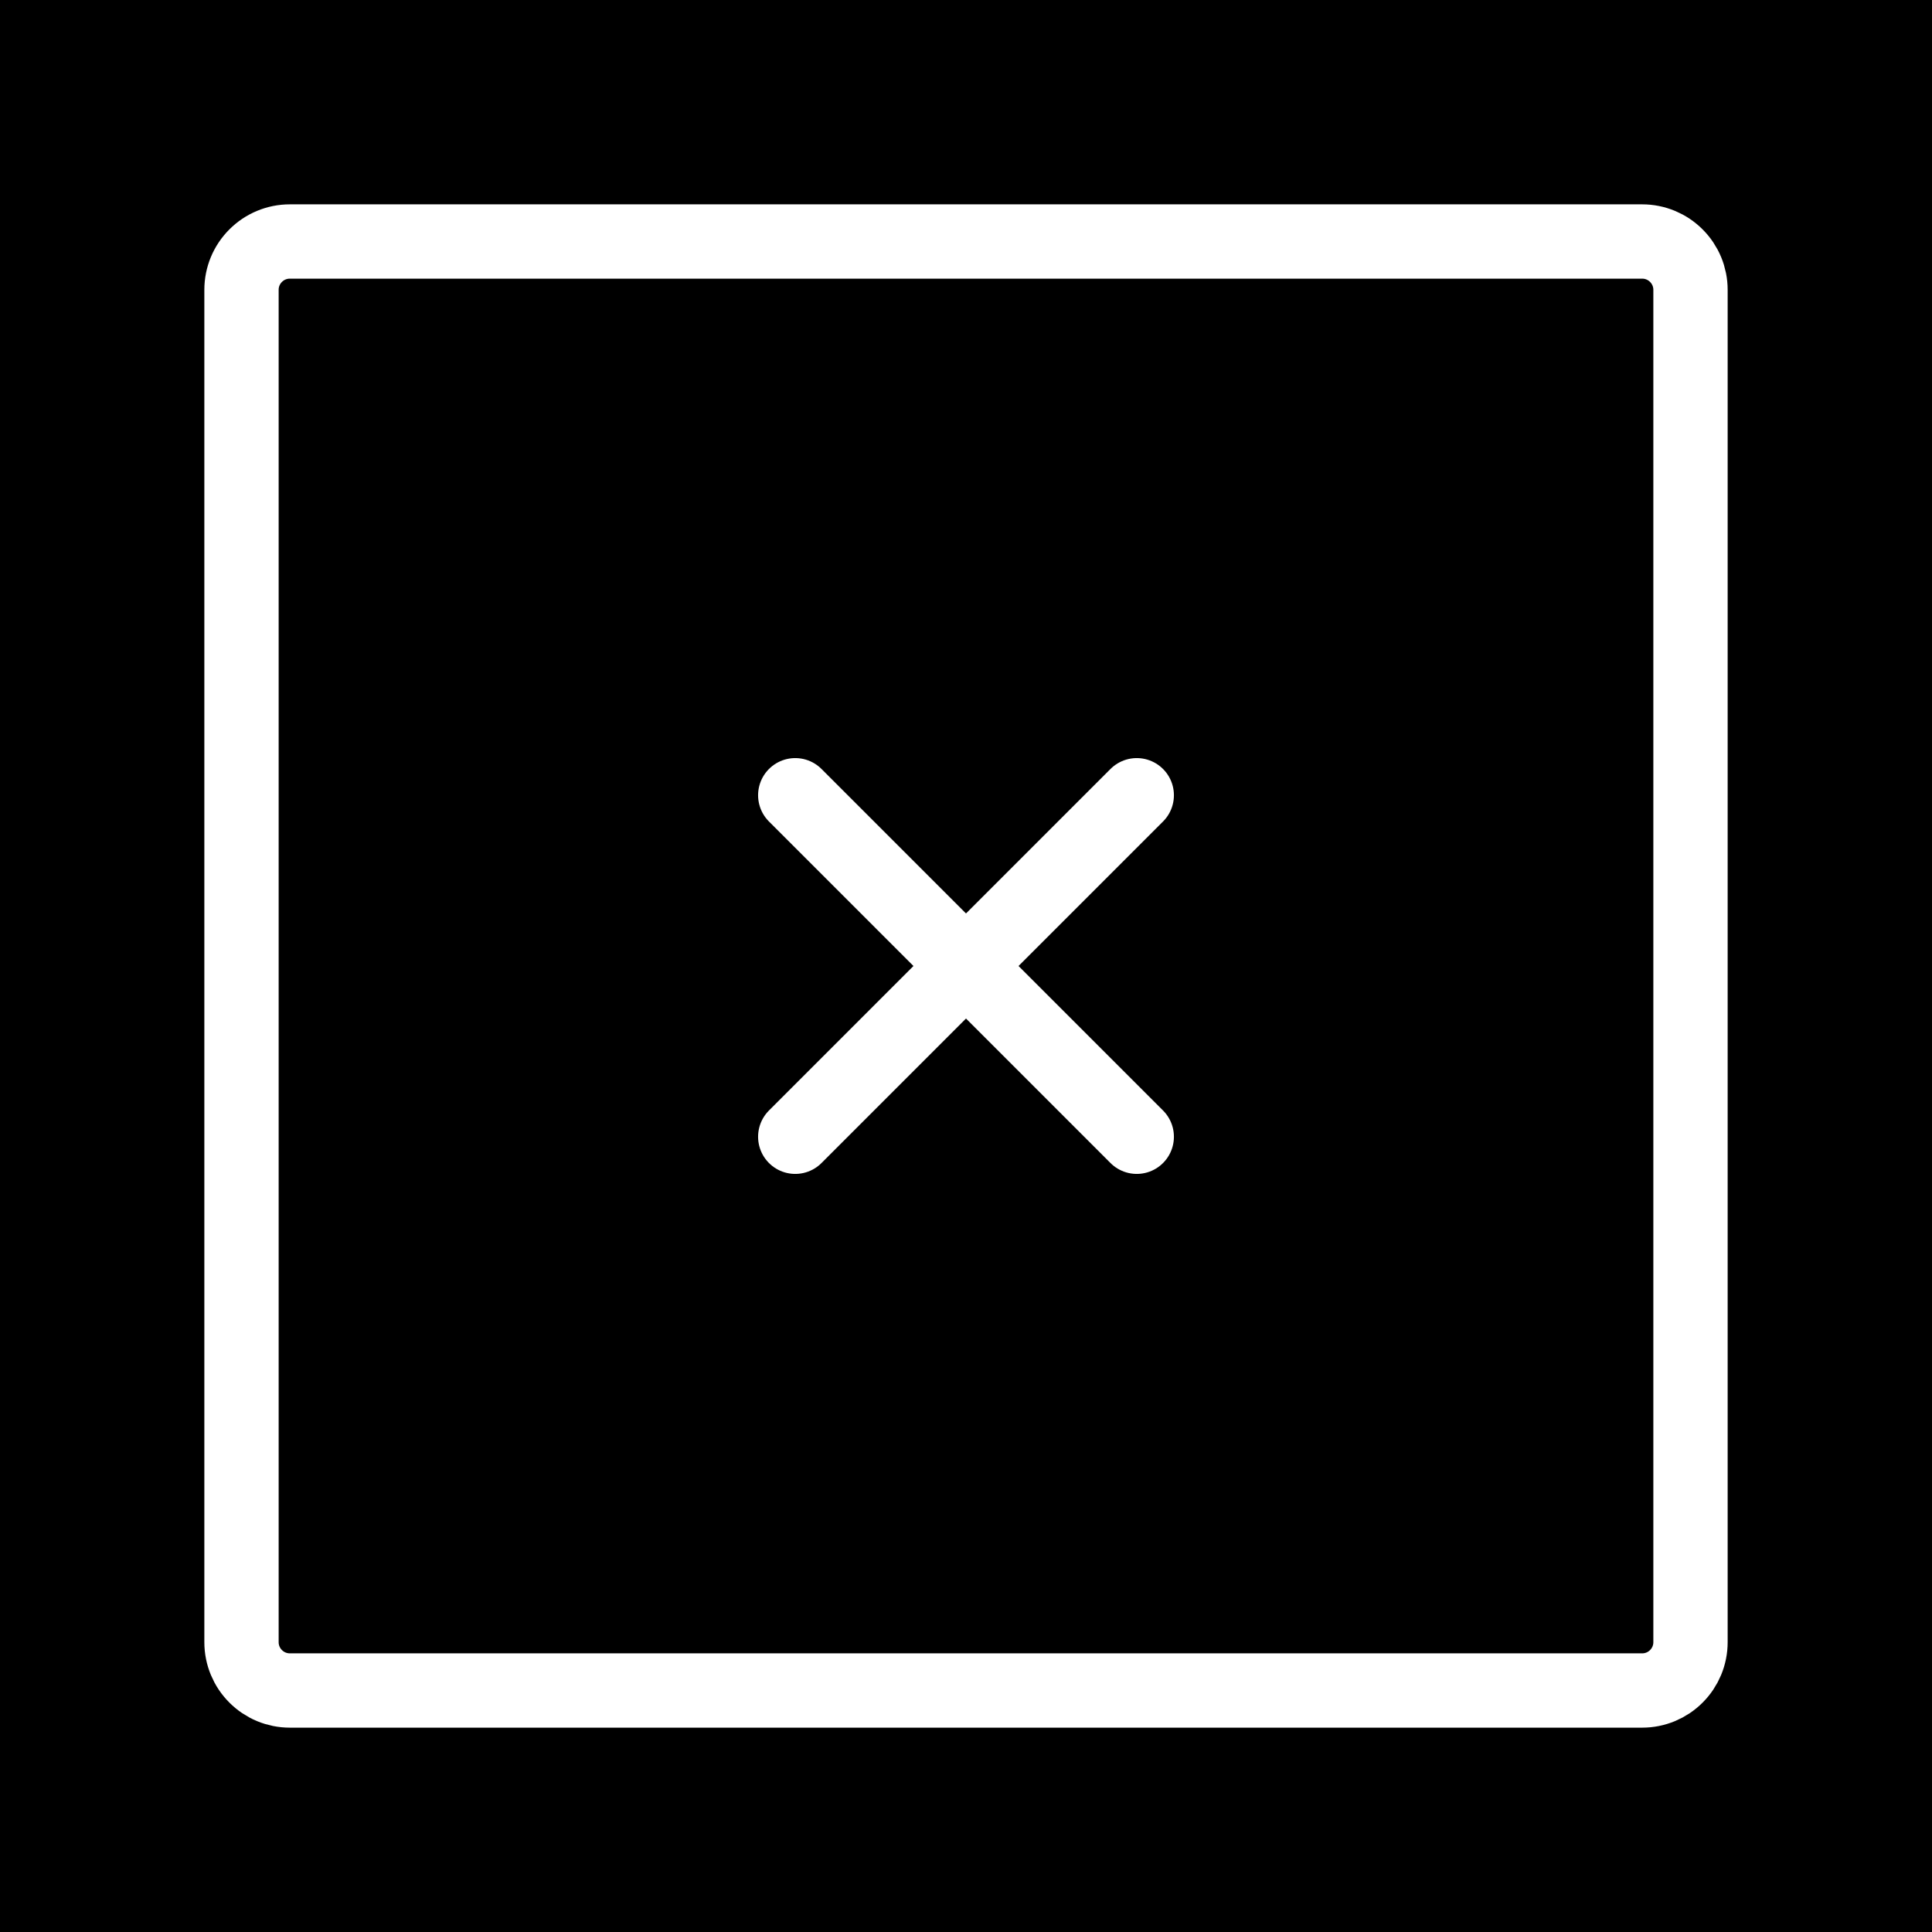 <svg width="39" height="39" viewBox="0 0 39 39" fill="none" xmlns="http://www.w3.org/2000/svg">
    <rect width="39" height="39" fill="black"/>
    <path d="M16.053 22.947L19.5 19.5M19.5 19.5L22.947 16.053M19.5 19.5L16.053 16.053M19.5 19.5L22.947 22.947M34.125 5.85V33.15C34.125 33.409 34.022 33.657 33.839 33.839C33.657 34.022 33.409 34.125 33.15 34.125H5.85C5.591 34.125 5.343 34.022 5.161 33.839C4.978 33.657 4.875 33.409 4.875 33.15V5.85C4.875 5.591 4.978 5.343 5.161 5.161C5.343 4.978 5.591 4.875 5.85 4.875H33.15C33.409 4.875 33.657 4.978 33.839 5.161C34.022 5.343 34.125 5.591 34.125 5.85Z"
          stroke="white" stroke-width="1.5" stroke-linecap="round" stroke-linejoin="round"/>
</svg>
